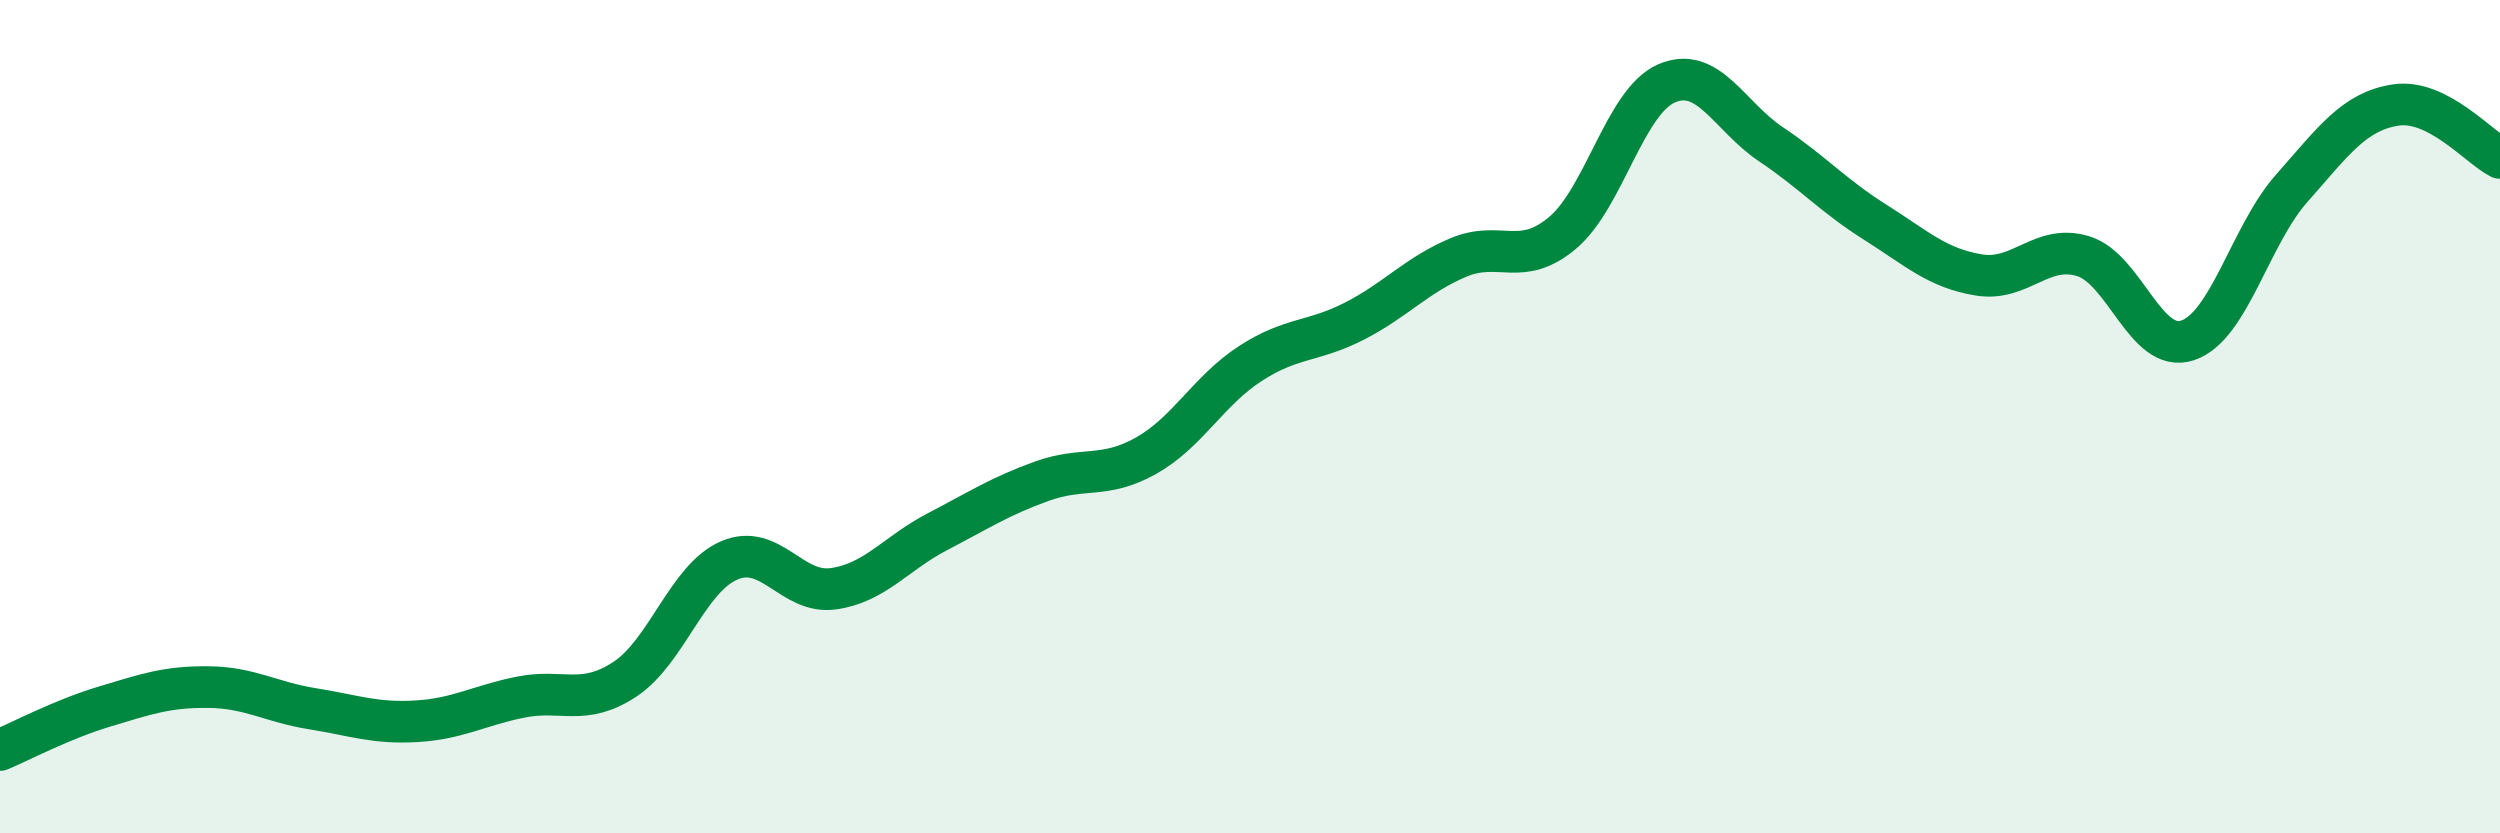 
    <svg width="60" height="20" viewBox="0 0 60 20" xmlns="http://www.w3.org/2000/svg">
      <path
        d="M 0,18 C 0.5,17.79 1.5,17.26 2.5,16.96 C 3.5,16.66 4,16.48 5,16.49 C 6,16.5 6.5,16.85 7.5,17.01 C 8.5,17.17 9,17.37 10,17.31 C 11,17.25 11.5,16.93 12.5,16.73 C 13.5,16.53 14,16.96 15,16.3 C 16,15.64 16.5,13.88 17.5,13.45 C 18.5,13.02 19,14.27 20,14.13 C 21,13.99 21.5,13.28 22.5,12.76 C 23.5,12.24 24,11.91 25,11.55 C 26,11.19 26.5,11.5 27.5,10.94 C 28.5,10.38 29,9.38 30,8.73 C 31,8.08 31.5,8.22 32.5,7.71 C 33.5,7.2 34,6.6 35,6.18 C 36,5.76 36.5,6.43 37.5,5.59 C 38.5,4.75 39,2.43 40,2 C 41,1.57 41.5,2.79 42.5,3.46 C 43.5,4.13 44,4.7 45,5.33 C 46,5.96 46.5,6.44 47.5,6.6 C 48.5,6.76 49,5.84 50,6.15 C 51,6.46 51.5,8.5 52.5,8.17 C 53.5,7.84 54,5.65 55,4.52 C 56,3.39 56.5,2.67 57.5,2.52 C 58.5,2.37 59.5,3.54 60,3.79L60 20L0 20Z"
        fill="#008740"
        opacity="0.1"
        stroke-linecap="round"
        stroke-linejoin="round"
      />
      <path
        d="M 0,18 C 0.5,17.79 1.5,17.26 2.5,16.96 C 3.5,16.66 4,16.48 5,16.49 C 6,16.5 6.5,16.85 7.5,17.01 C 8.5,17.17 9,17.37 10,17.31 C 11,17.25 11.5,16.93 12.5,16.73 C 13.5,16.53 14,16.96 15,16.3 C 16,15.64 16.5,13.88 17.5,13.45 C 18.5,13.02 19,14.27 20,14.13 C 21,13.99 21.5,13.28 22.5,12.76 C 23.5,12.24 24,11.91 25,11.55 C 26,11.19 26.5,11.5 27.5,10.94 C 28.5,10.38 29,9.38 30,8.73 C 31,8.08 31.5,8.22 32.5,7.71 C 33.5,7.2 34,6.6 35,6.18 C 36,5.76 36.5,6.43 37.5,5.59 C 38.5,4.75 39,2.43 40,2 C 41,1.57 41.5,2.79 42.5,3.46 C 43.5,4.13 44,4.7 45,5.33 C 46,5.96 46.5,6.44 47.5,6.6 C 48.5,6.76 49,5.84 50,6.15 C 51,6.46 51.5,8.5 52.5,8.17 C 53.5,7.84 54,5.65 55,4.52 C 56,3.39 56.5,2.67 57.5,2.52 C 58.5,2.37 59.5,3.54 60,3.79"
        stroke="#008740"
        stroke-width="1"
        fill="none"
        stroke-linecap="round"
        stroke-linejoin="round"
      />
    </svg>
  